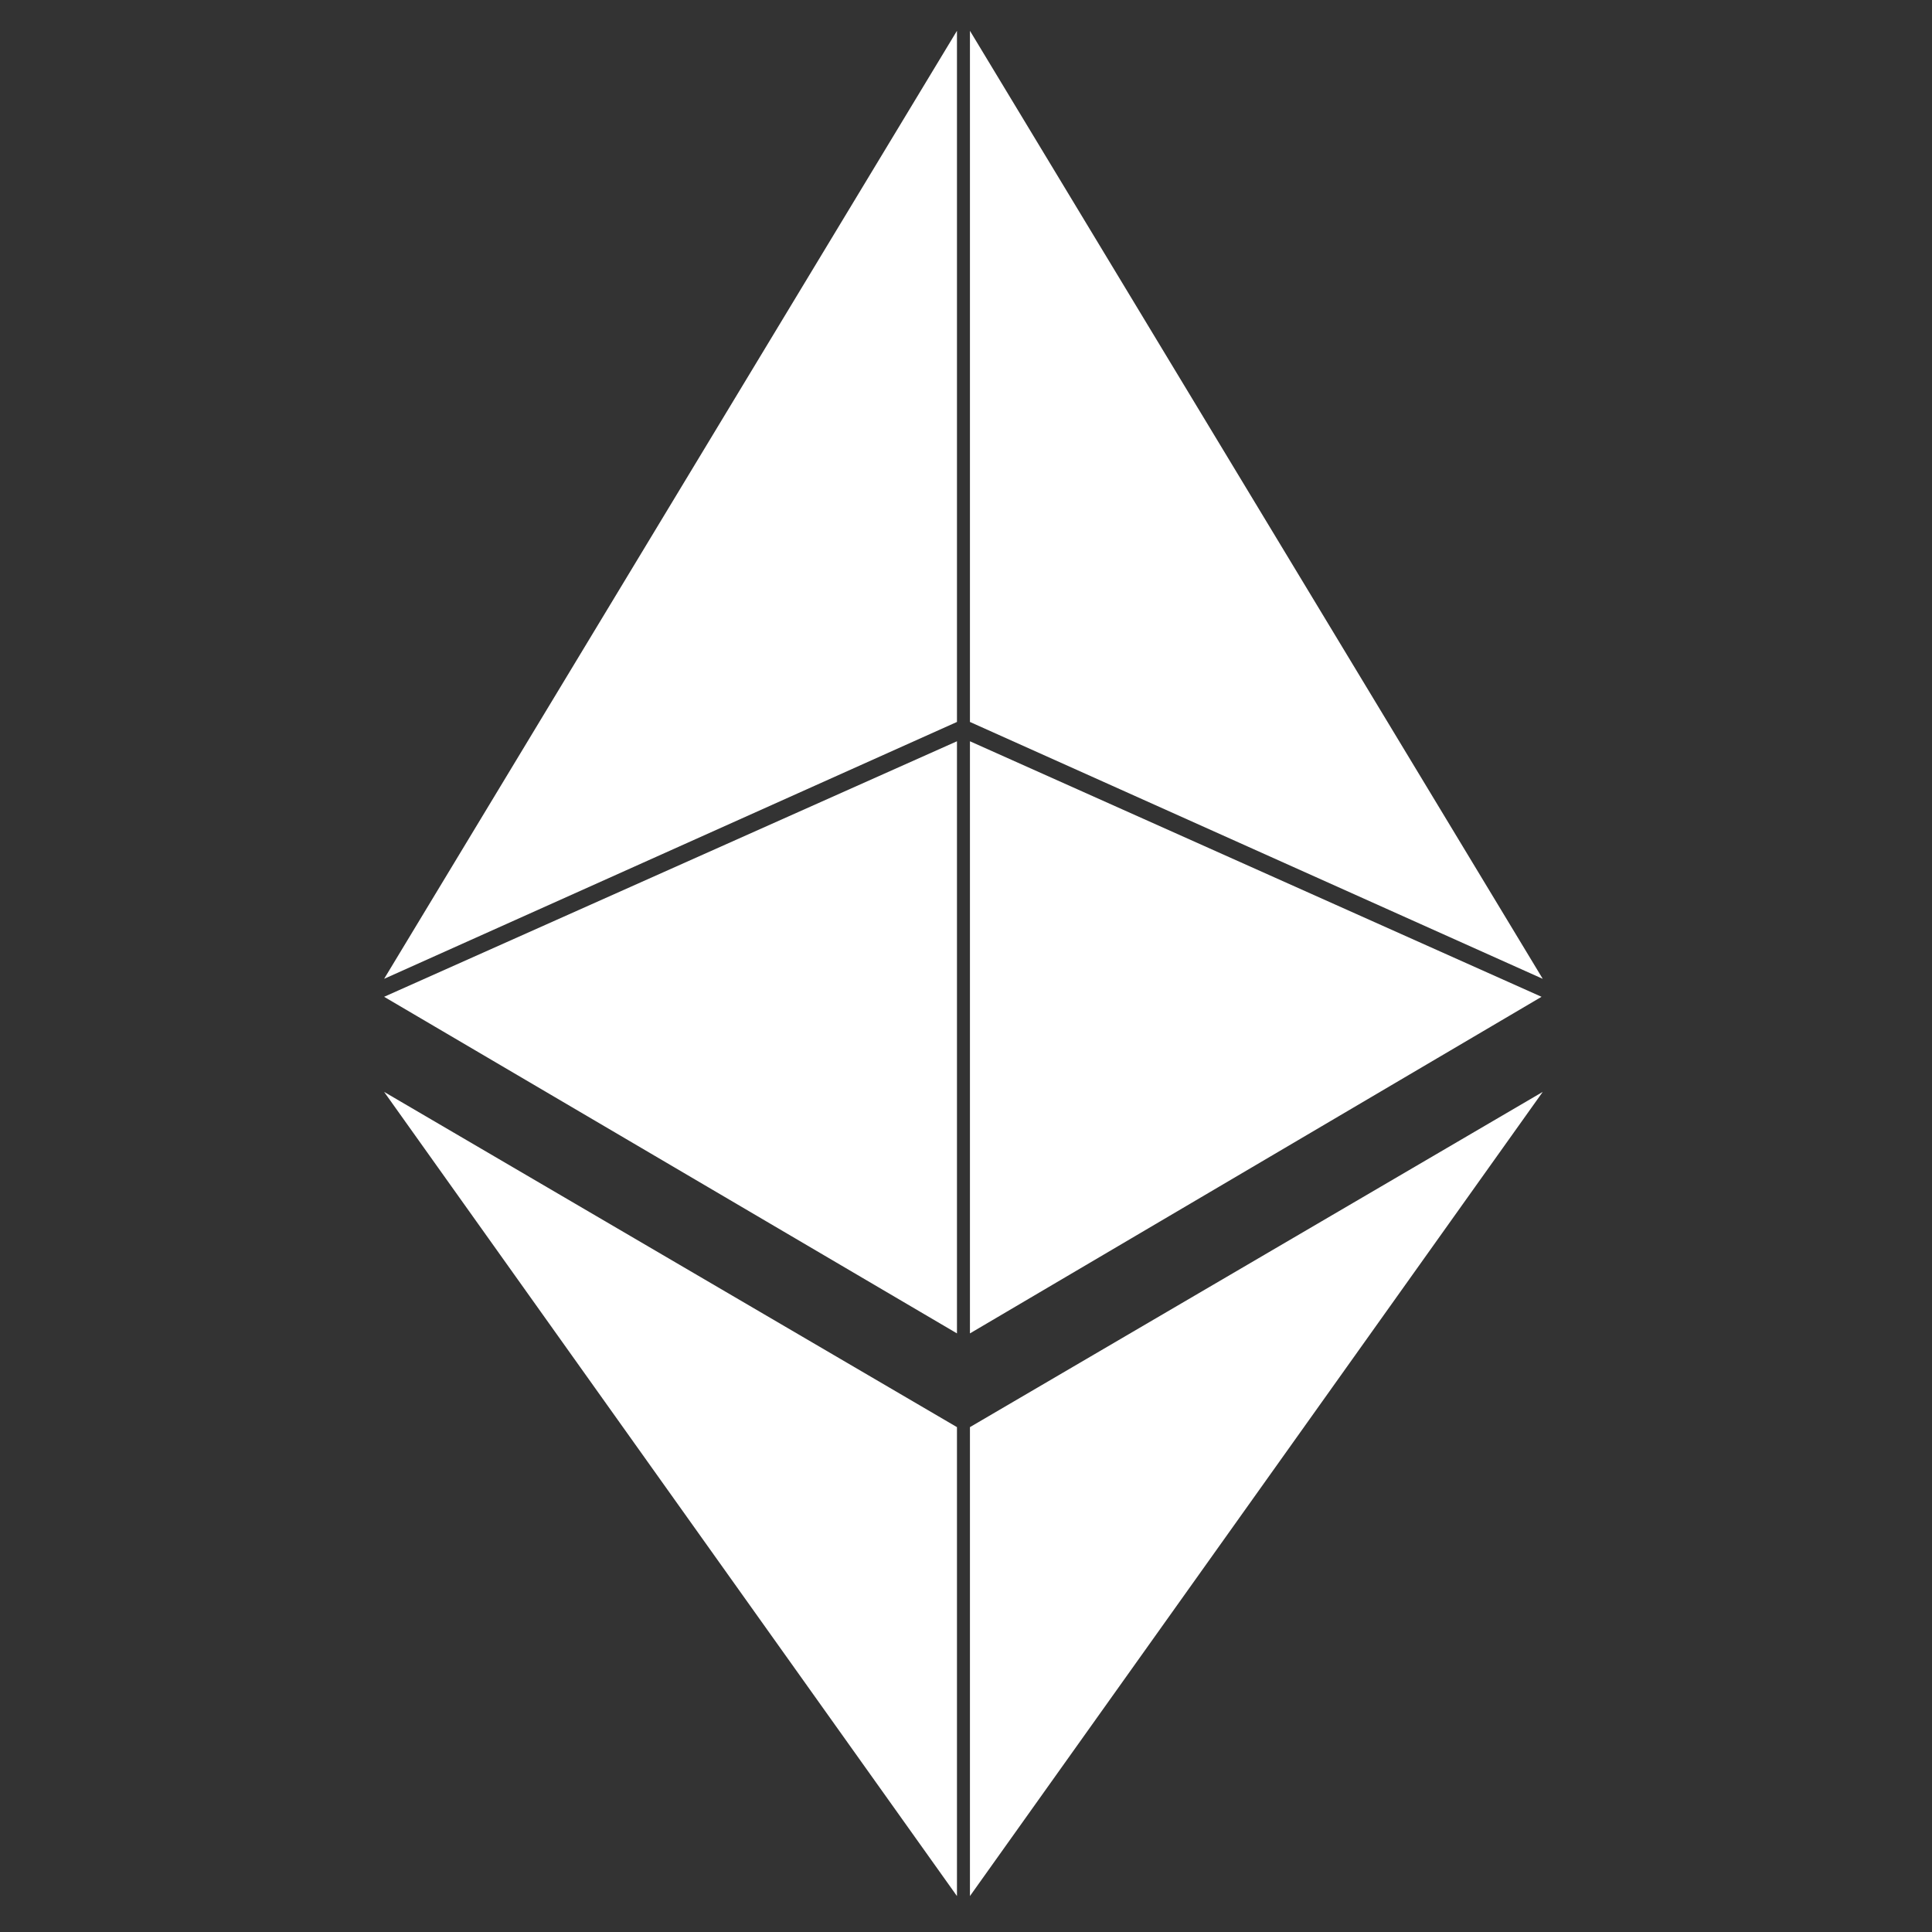 <?xml version="1.0" encoding="UTF-8"?>
<svg xmlns="http://www.w3.org/2000/svg" xmlns:xlink="http://www.w3.org/1999/xlink" width="50pt" height="50pt" viewBox="0 0 50 50" version="1.1">
<rect x="0" y="0" width="50" height="50" fill="#333333" stroke="none"/>
<g id="surface1">
<path style=" stroke:none;fill-rule:nonzero;fill:rgb(100%,100%,100%);fill-opacity:1;" d="M 9.941 25.332 L 24.766 0.797 L 24.766 18.684 Z M 9.941 25.332 "/>
<path style=" stroke:none;fill-rule:nonzero;fill:rgb(100%,100%,100%);fill-opacity:1;" d="M 9.941 25.797 L 24.766 19.184 L 24.766 34.508 Z M 9.941 25.797 "/>
<path style=" stroke:none;fill-rule:nonzero;fill:rgb(100%,100%,100%);fill-opacity:1;" d="M 9.941 28.258 L 24.766 49.07 L 24.766 36.934 Z M 9.941 28.258 "/>
<path style=" stroke:none;fill-rule:nonzero;fill:rgb(100%,100%,100%);fill-opacity:1;" d="M 39.926 25.332 L 25.102 0.797 L 25.102 18.684 Z M 39.926 25.332 "/>
<path style=" stroke:none;fill-rule:nonzero;fill:rgb(100%,100%,100%);fill-opacity:1;" d="M 39.895 25.797 L 25.102 19.184 L 25.102 34.508 Z M 39.895 25.797 "/>
<path style=" stroke:none;fill-rule:nonzero;fill:rgb(100%,100%,100%);fill-opacity:1;" d="M 39.926 28.258 L 25.102 49.07 L 25.102 36.934 Z M 39.926 28.258 "/>
</g>
</svg>
